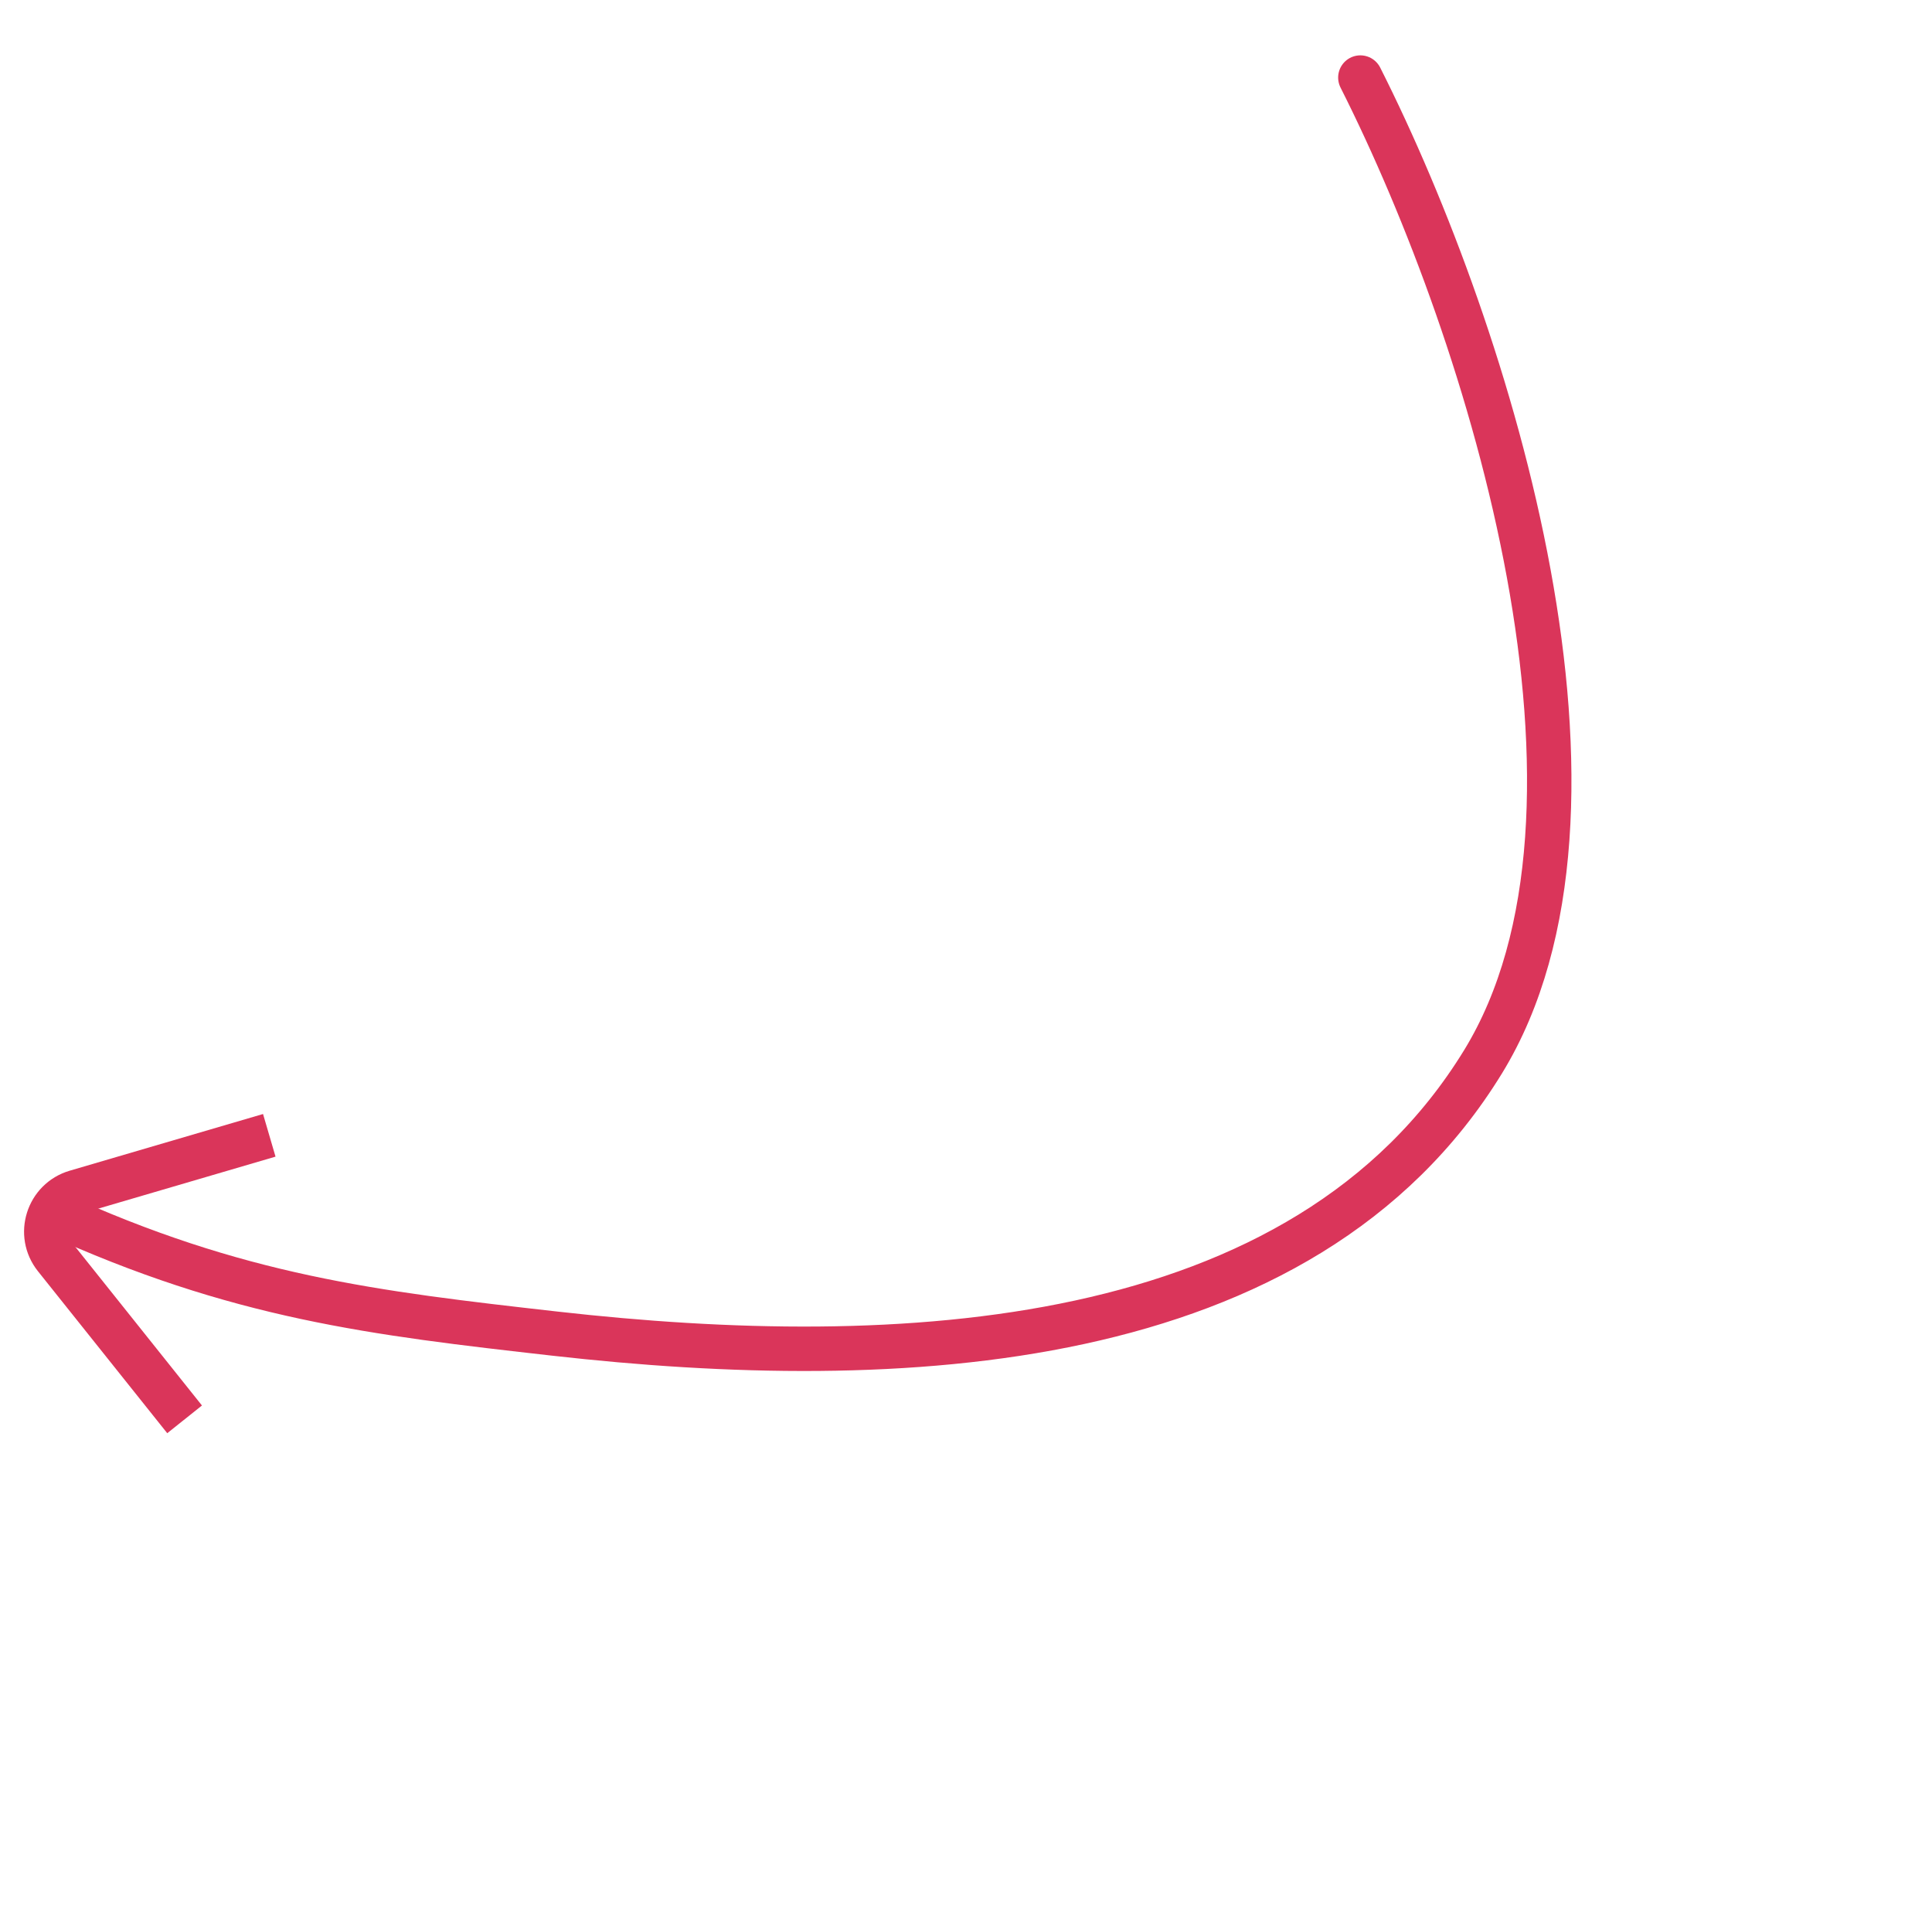 <?xml version="1.0" encoding="UTF-8"?> <svg xmlns="http://www.w3.org/2000/svg" width="87" height="86" viewBox="0 0 87 86" fill="none"> <path d="M61.258 3.492C67.186 15.236 73.703 36.503 66.787 47.796C58.689 61.018 40.373 61.781 24.989 60.042C16.844 59.121 10.704 58.408 2.356 54.592" stroke="#DA355A" stroke-width="2" stroke-linecap="round"></path> <path d="M12.126 51.114L3.421 53.666C2.153 54.038 1.666 55.577 2.491 56.61L8.313 63.901" stroke="#DA355A" stroke-width="2"></path> </svg> 